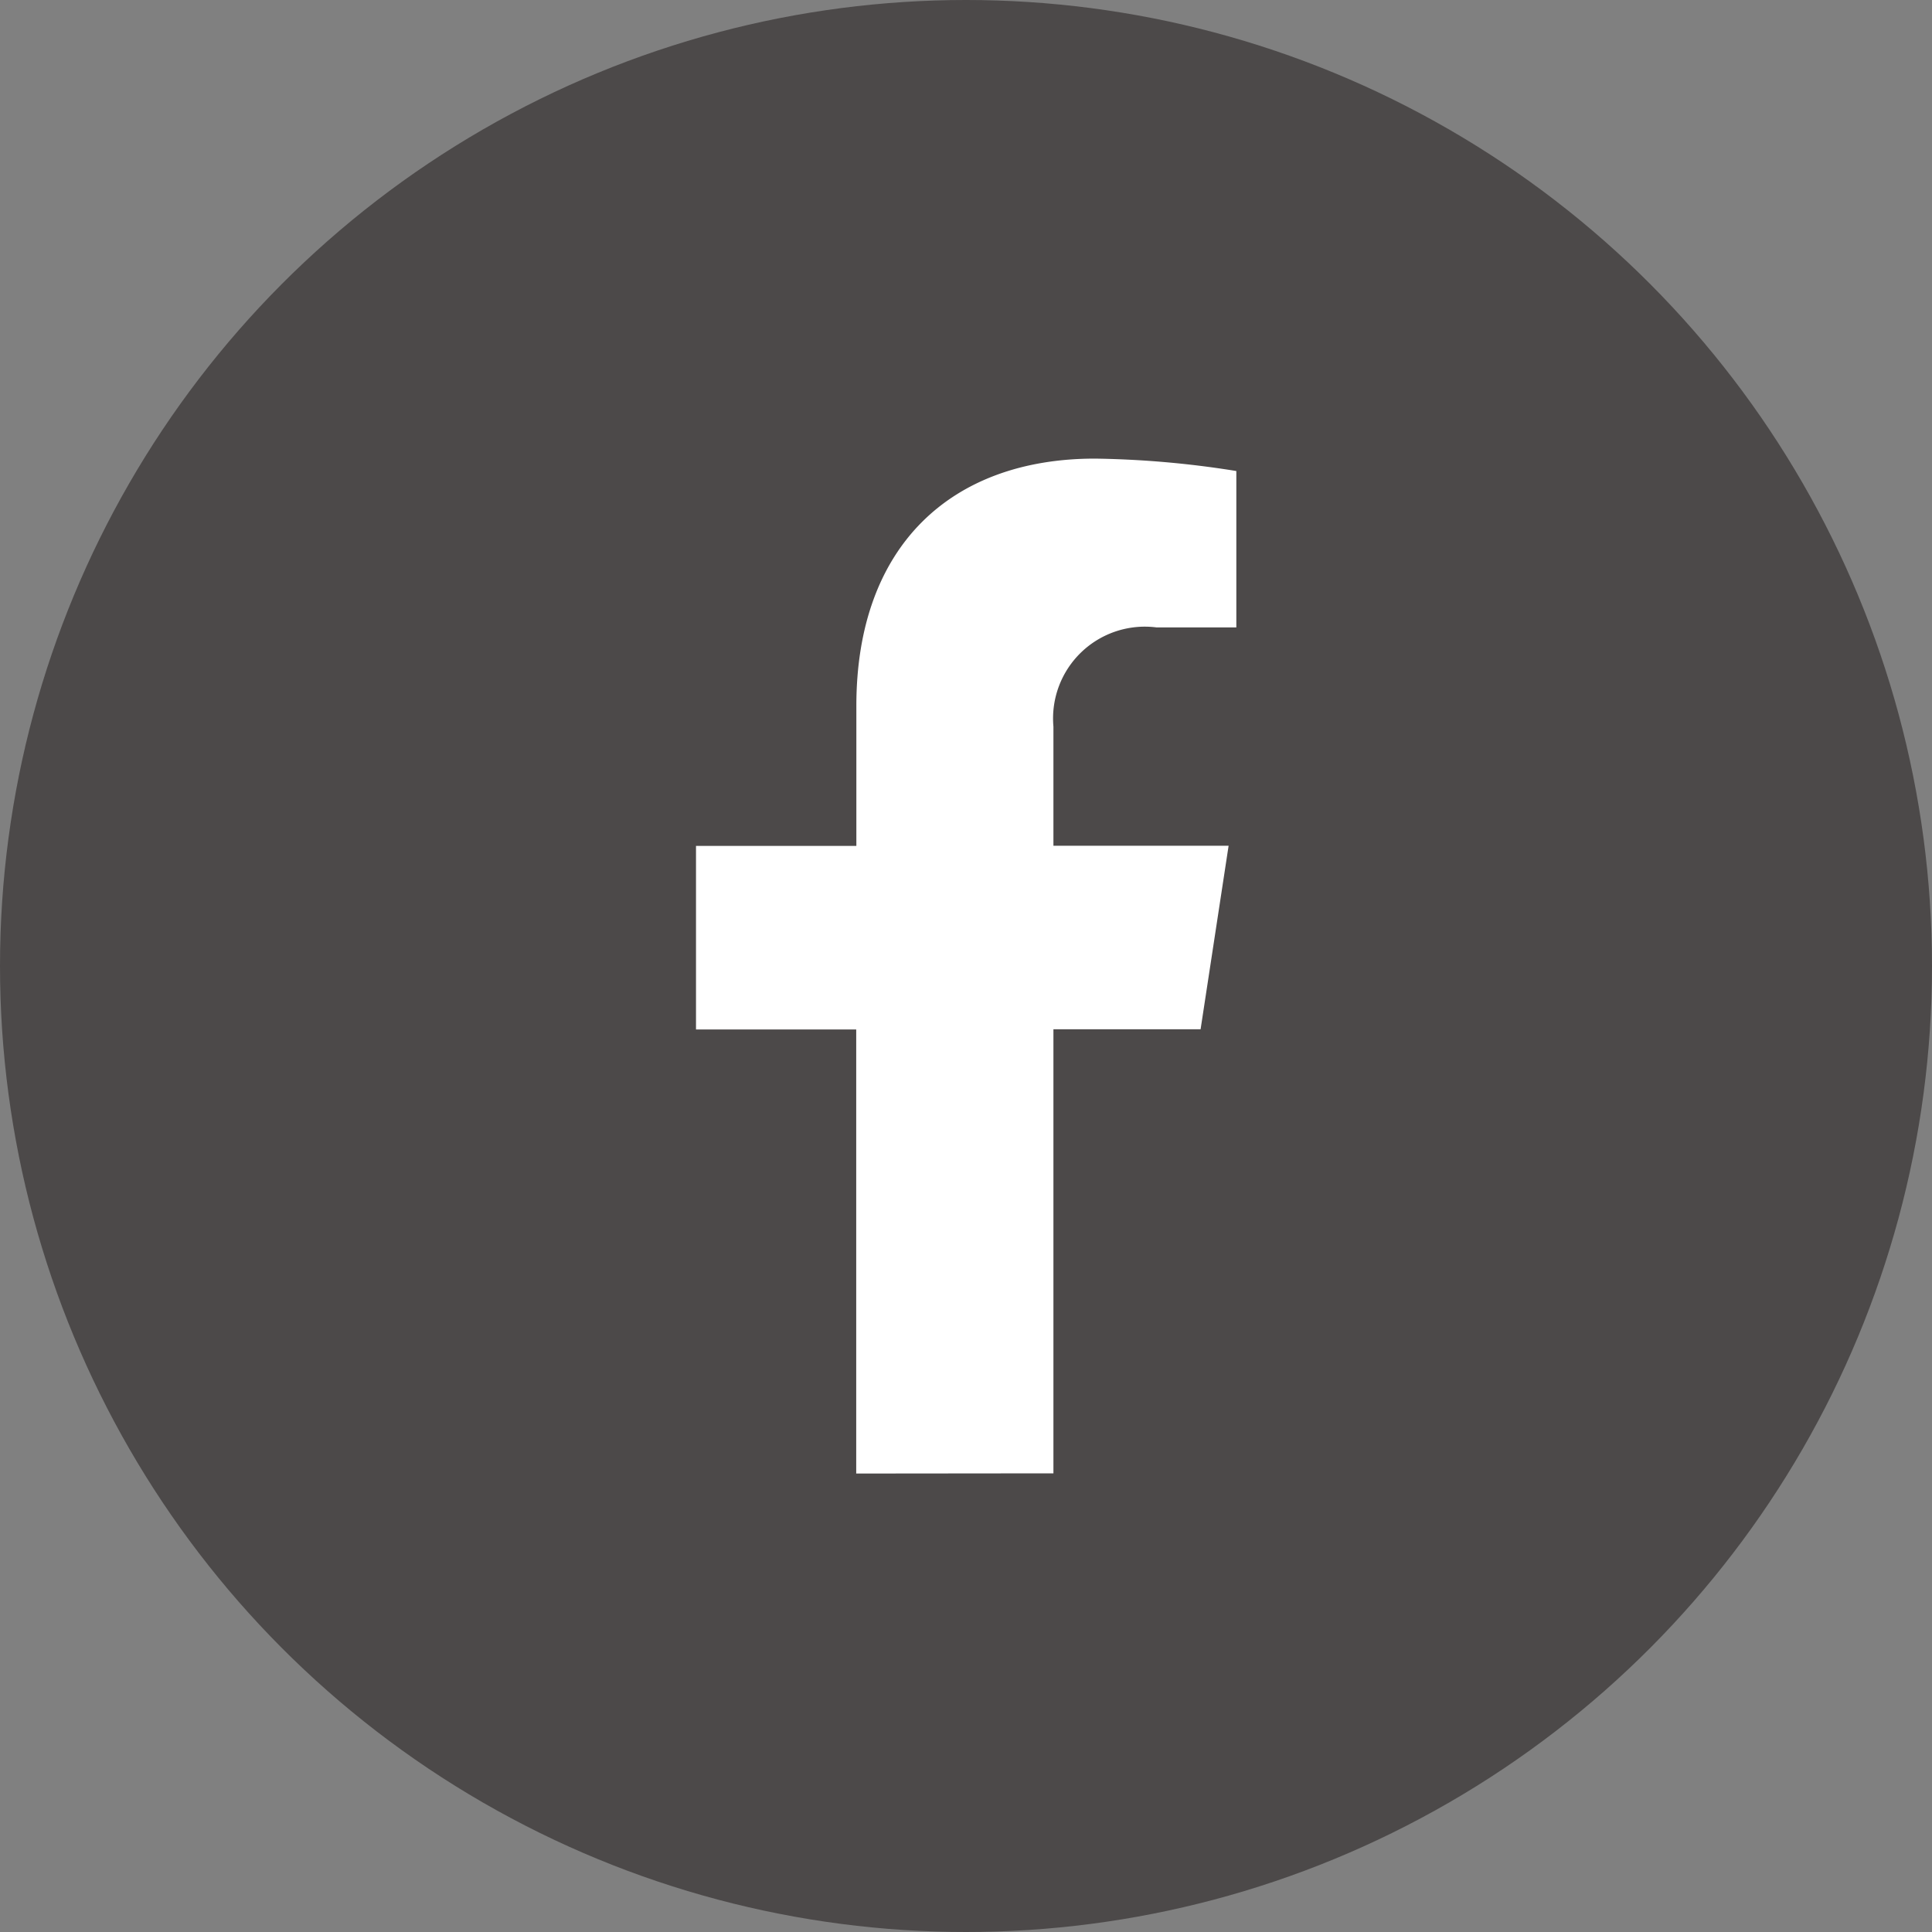 <svg xmlns="http://www.w3.org/2000/svg" width="40" height="40" viewBox="0 0 40 40">
  <rect x="0" y="0" width="40" height="40" fill="#808080" stroke="none"/>
  <g id="sns_fb" transform="translate(0.331 0.455)">
    <circle id="楕円形_2" data-name="楕円形 2" cx="20" cy="20" r="20" transform="translate(-0.331 -0.455)" fill="#4c4949"/>
    <g id="グループ_32" data-name="グループ 32" transform="translate(2.279 1.177)">
      <path id="パス_6241" data-name="パス 6241" d="M15.117,28.876V19.682H11.8v-3.8h3.32v-2.9c0-3.3,1.952-5.119,4.94-5.119a19.992,19.992,0,0,1,2.927.257v3.238H21.335A1.9,1.9,0,0,0,19.2,13.41v2.468h3.627l-.58,3.8H19.2v9.194" fill="#fff"/>
    </g>
  </g>
</svg>

